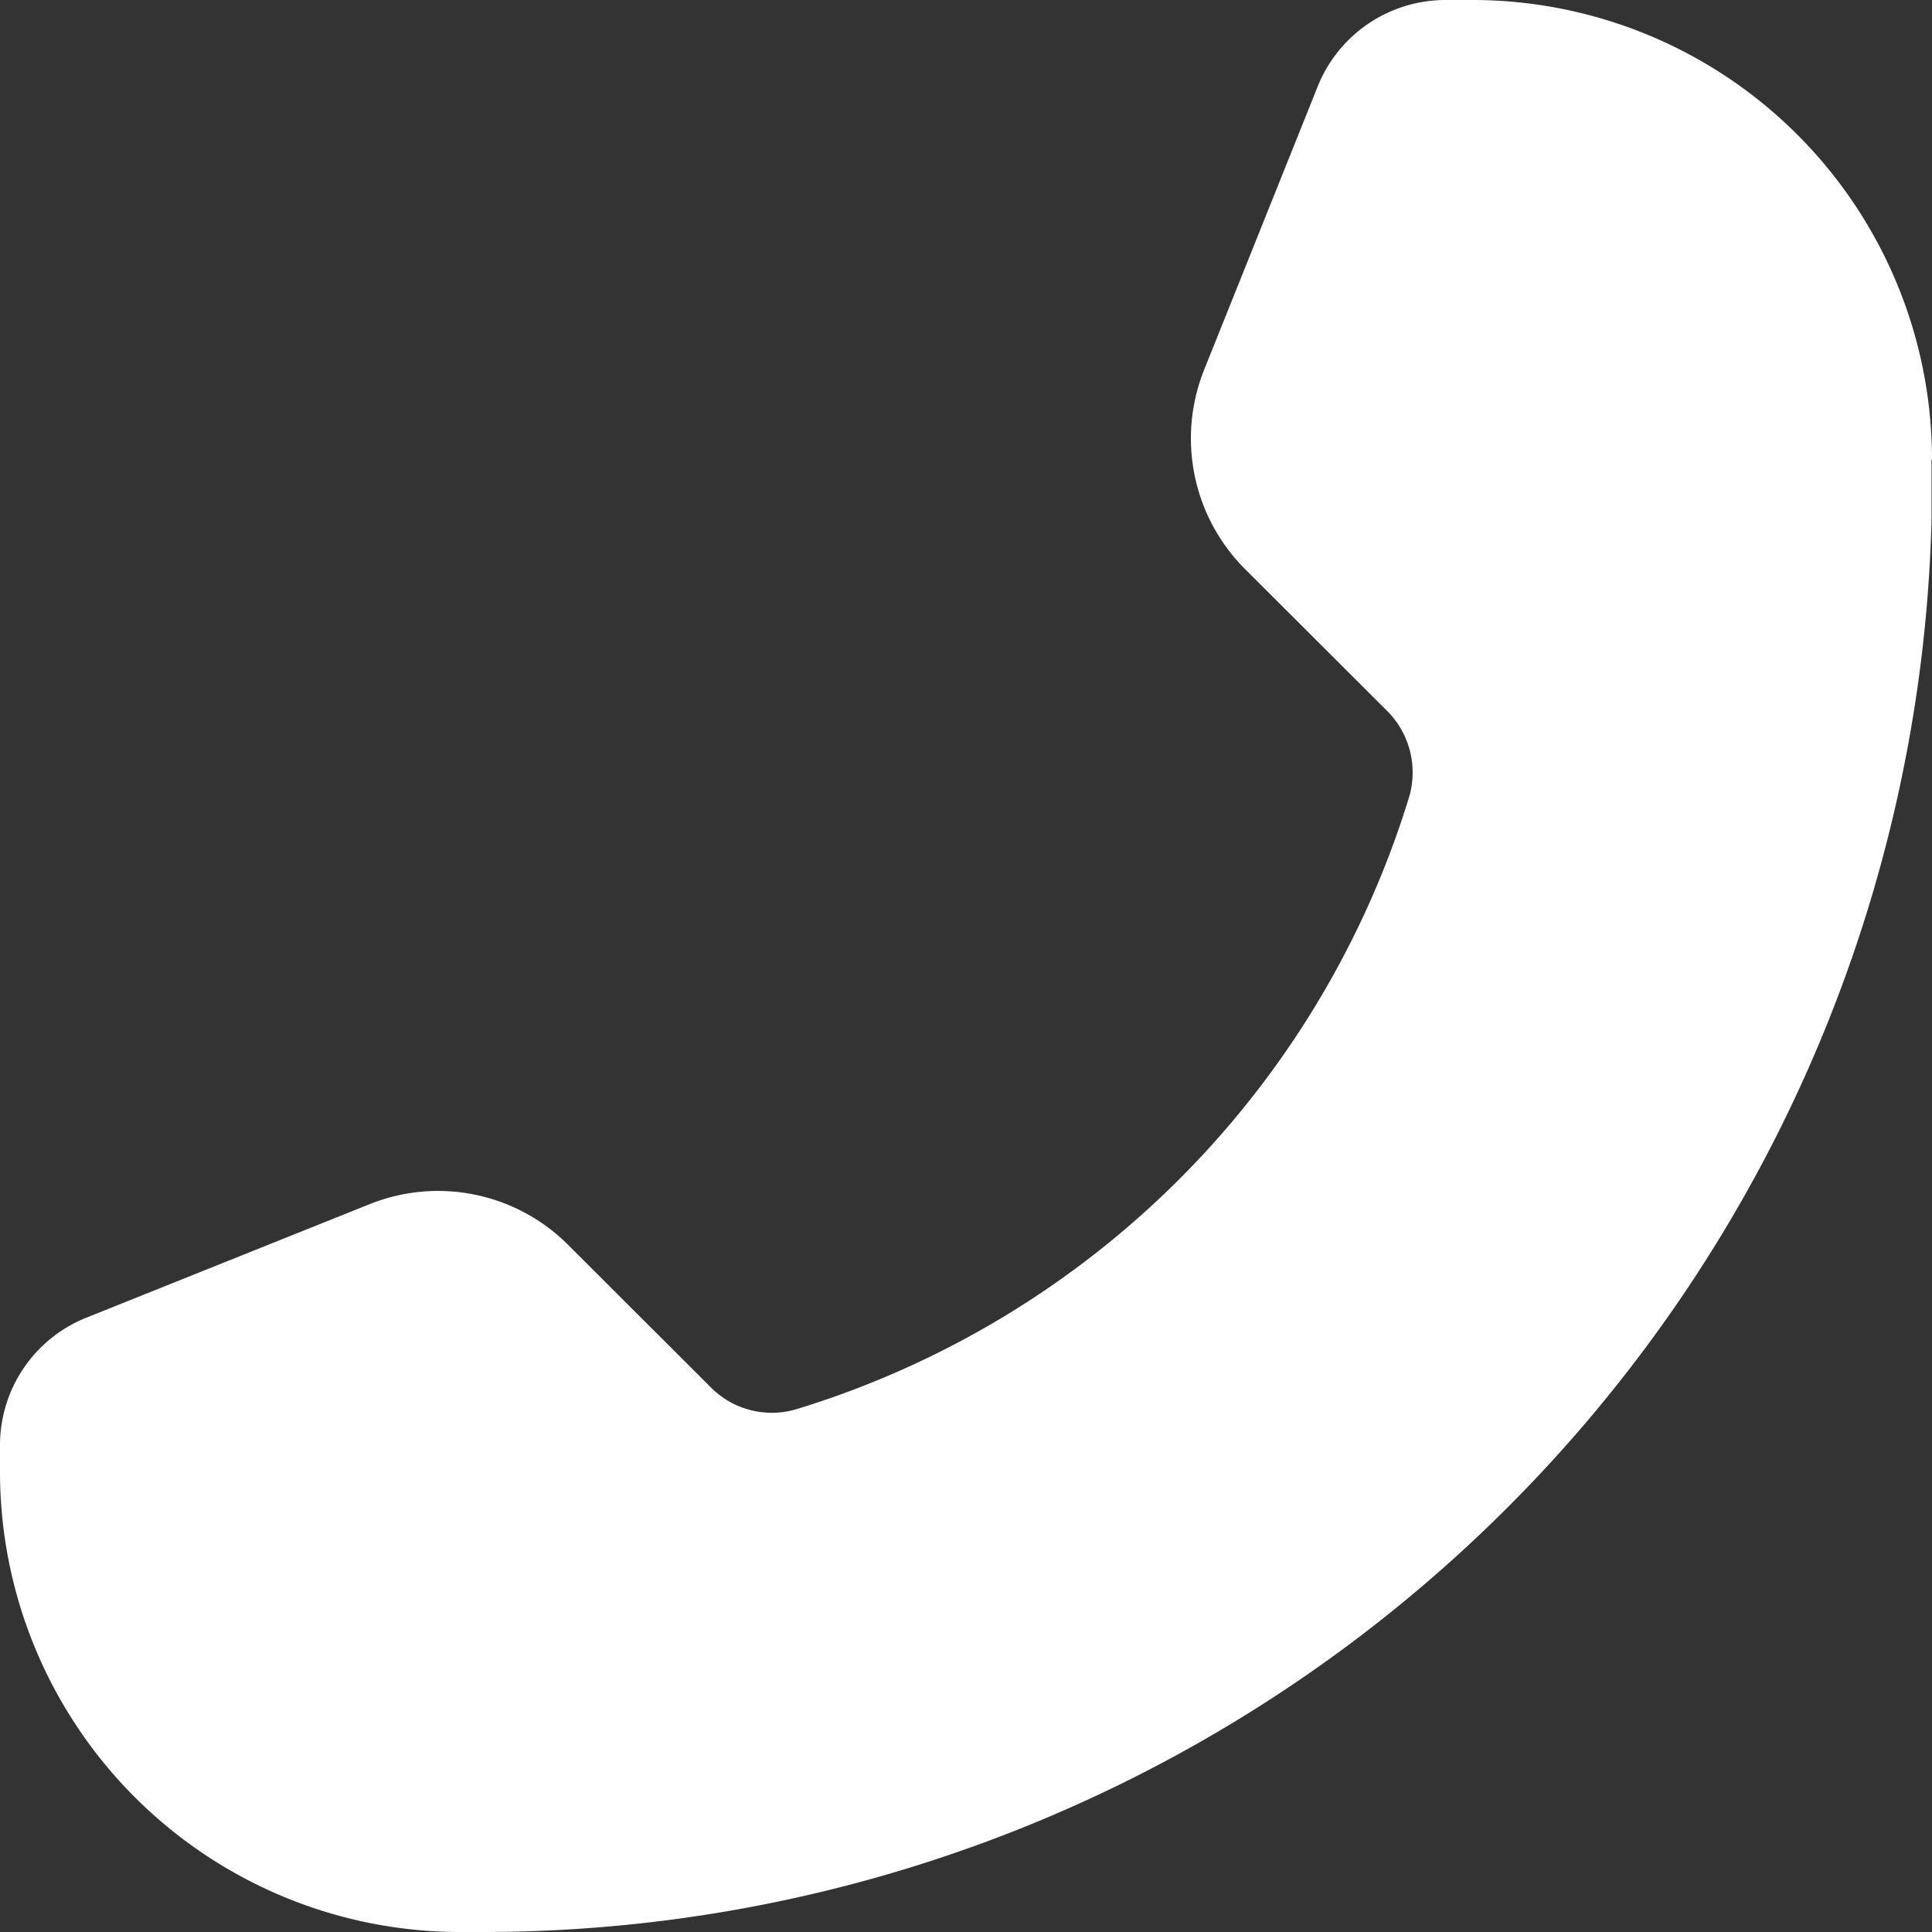 <svg xmlns="http://www.w3.org/2000/svg" width="34" height="34" viewBox="0 0 34 34"><rect x="0" y="0" width="34" height="34" fill="#333333" stroke="none"/><path d="M34,8.34A8.091,8.091,0,0,0,25.905.25h-.461A2.424,2.424,0,0,0,23.19,1.77l-2,4.99a3.25,3.25,0,0,0,.716,3.5L24.4,12.75a1.532,1.532,0,0,1,.4,1.52A16.242,16.242,0,0,1,14.014,25.05a1.513,1.513,0,0,1-1.52-.4L10,22.16a3.234,3.234,0,0,0-3.492-.72l-4.991,2A2.417,2.417,0,0,0,0,25.69v.46a8.1,8.1,0,0,0,8.1,8.1h.4A25.506,25.506,0,0,0,33.991,9.44a.021.021,0,0,1,0-.01V8.34Z" transform="translate(0 -0.25)" fill="#fff" fill-rule="evenodd"/></svg>